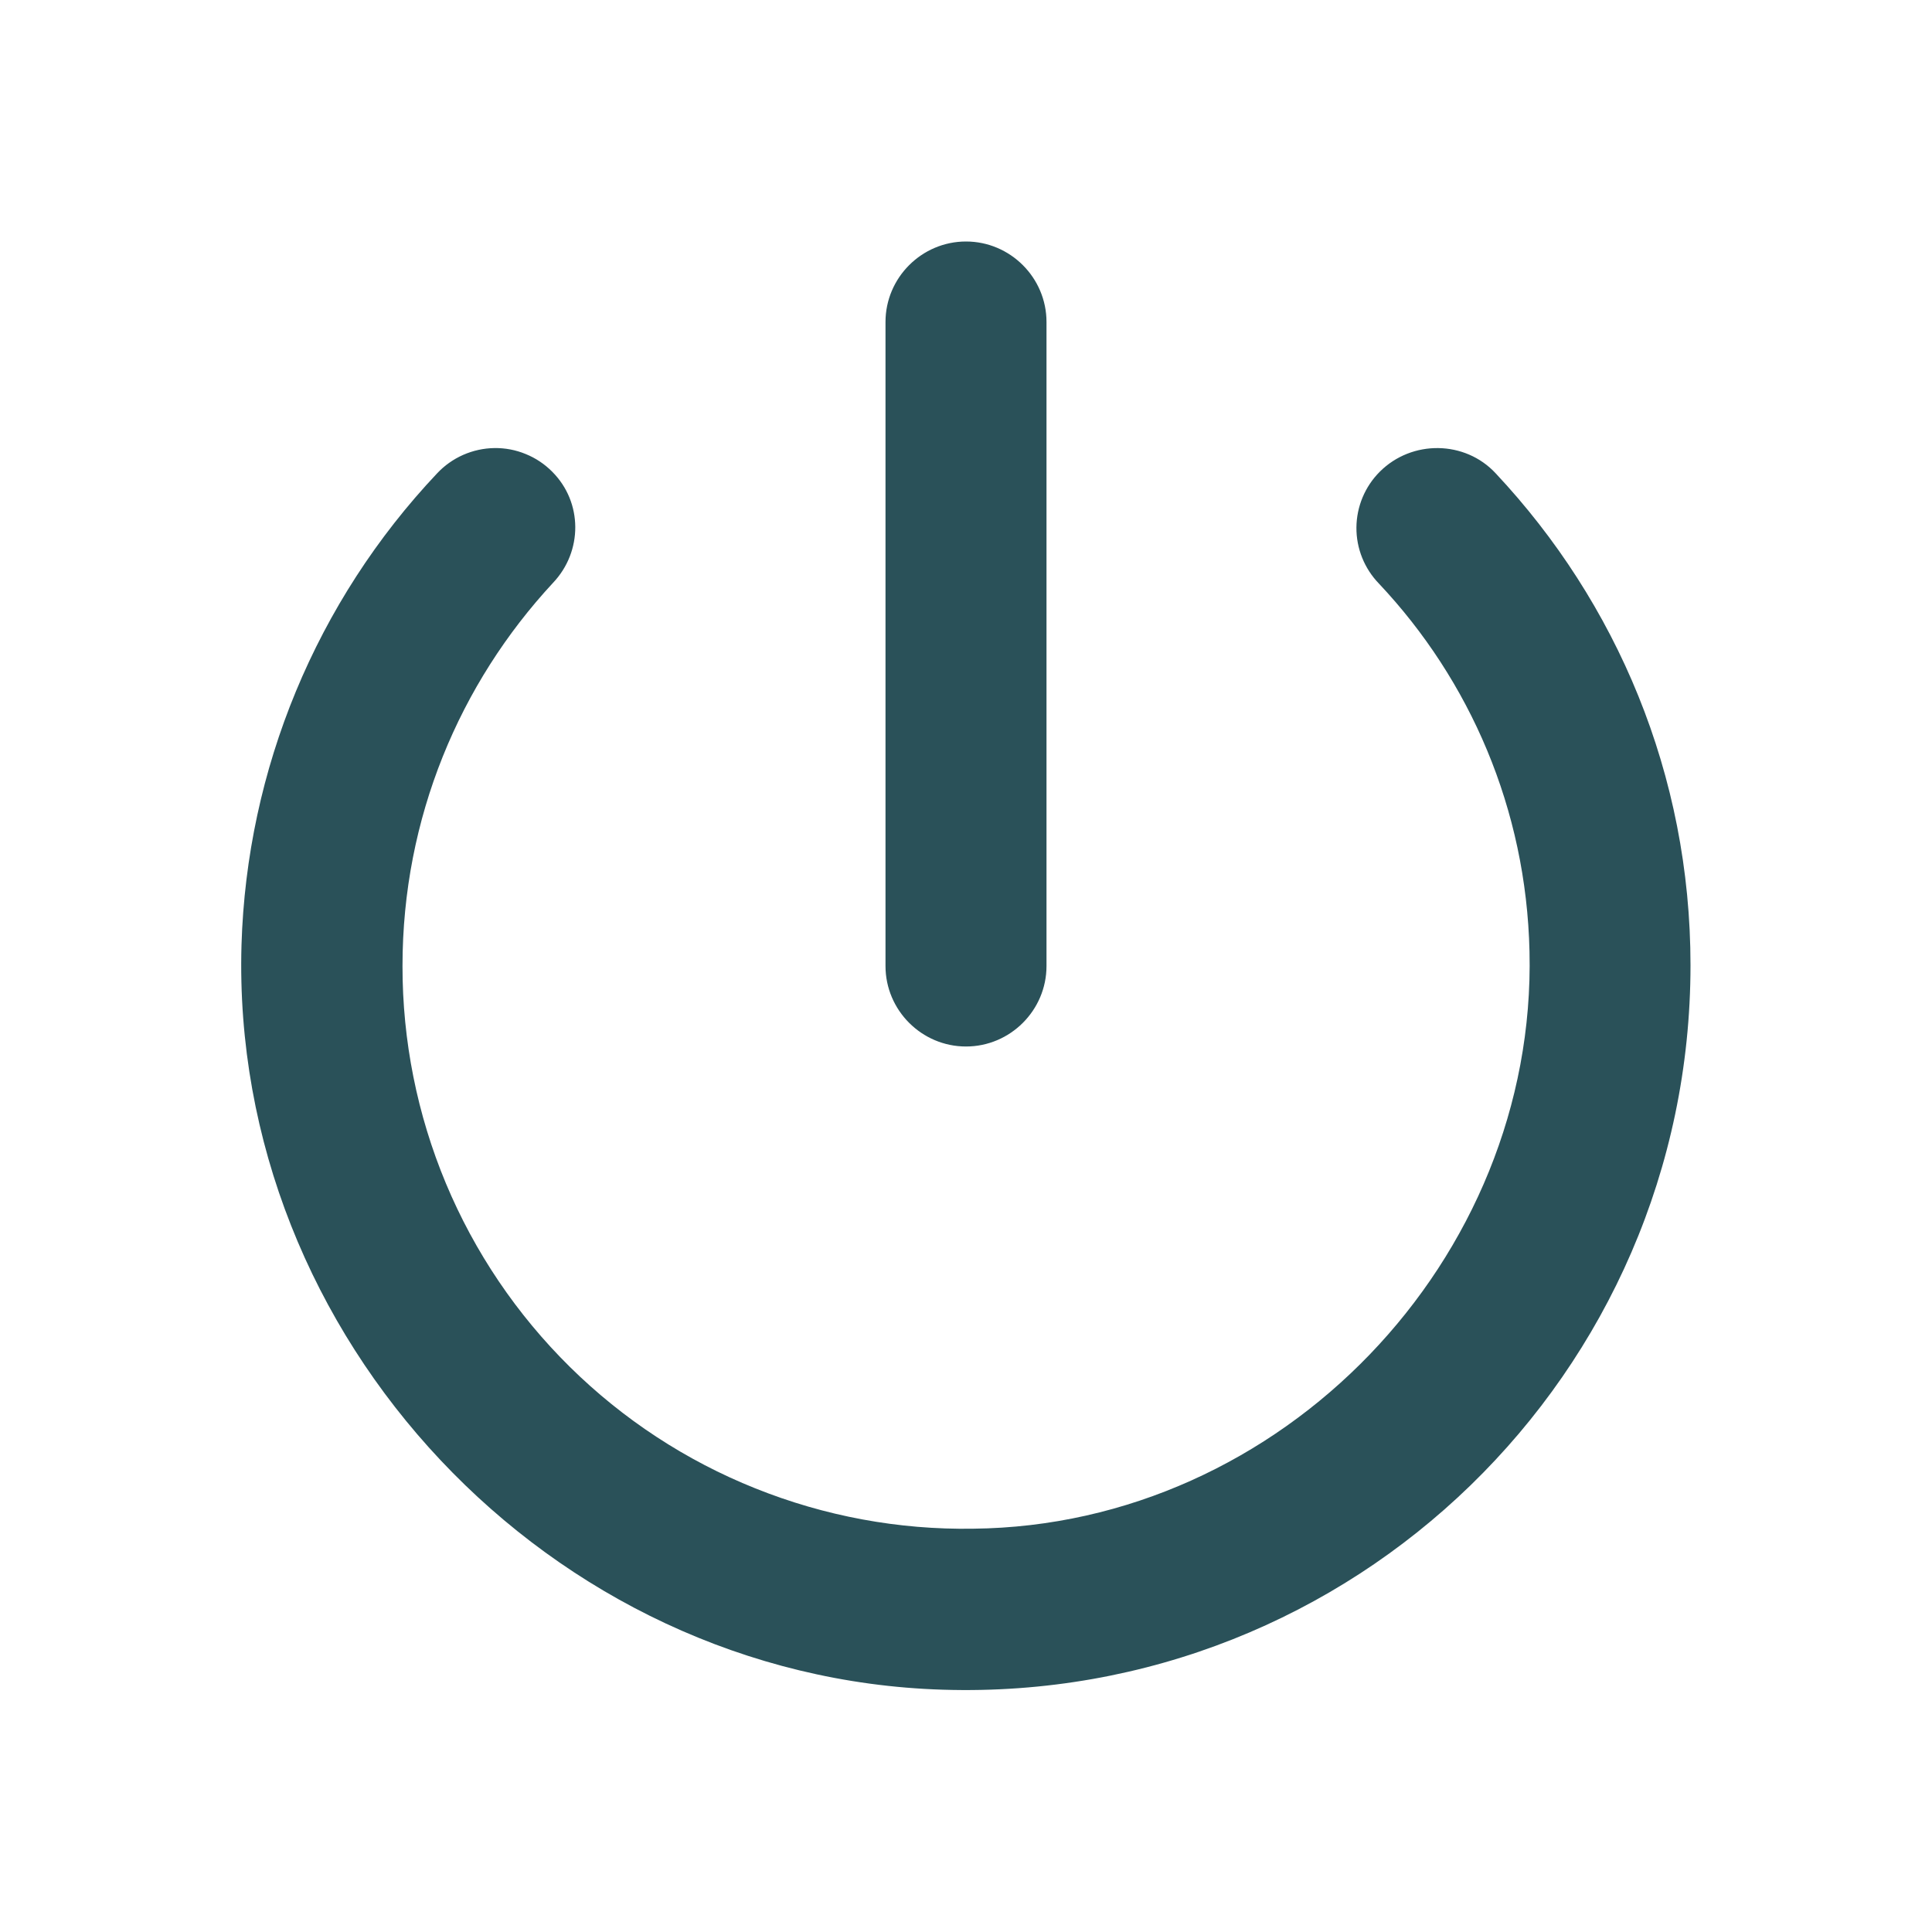 <svg width="24" height="24" viewBox="0 0 24 24" fill="none" xmlns="http://www.w3.org/2000/svg">
<path d="M12 3C11.45 3 11 3.45 11 4V12C11 12.55 11.45 13 12 13C12.55 13 13 12.55 13 12V4C13 3.45 12.55 3 12 3ZM17.14 5.86C16.956 6.044 16.852 6.293 16.85 6.553C16.848 6.813 16.949 7.063 17.13 7.25C18.26 8.45 18.96 10.05 19 11.82C19.09 15.65 15.92 18.95 12.09 18.99C11.163 19.005 10.243 18.834 9.383 18.489C8.523 18.145 7.74 17.632 7.08 16.981C6.42 16.33 5.896 15.555 5.539 14.7C5.182 13.845 4.999 12.927 5 12C5 10.16 5.71 8.49 6.87 7.24C7.24 6.85 7.24 6.24 6.86 5.86C6.766 5.765 6.654 5.69 6.53 5.64C6.407 5.589 6.274 5.564 6.141 5.566C6.007 5.568 5.876 5.597 5.753 5.651C5.631 5.705 5.521 5.783 5.43 5.88C3.929 7.47 3.065 9.555 3 11.74C2.86 16.62 6.83 20.84 11.71 20.99C16.81 21.15 21 17.06 21 11.99C21 9.62 20.08 7.48 18.58 5.88C18.2 5.47 17.54 5.46 17.14 5.86Z" fill="#2A5159"/>
</svg>

